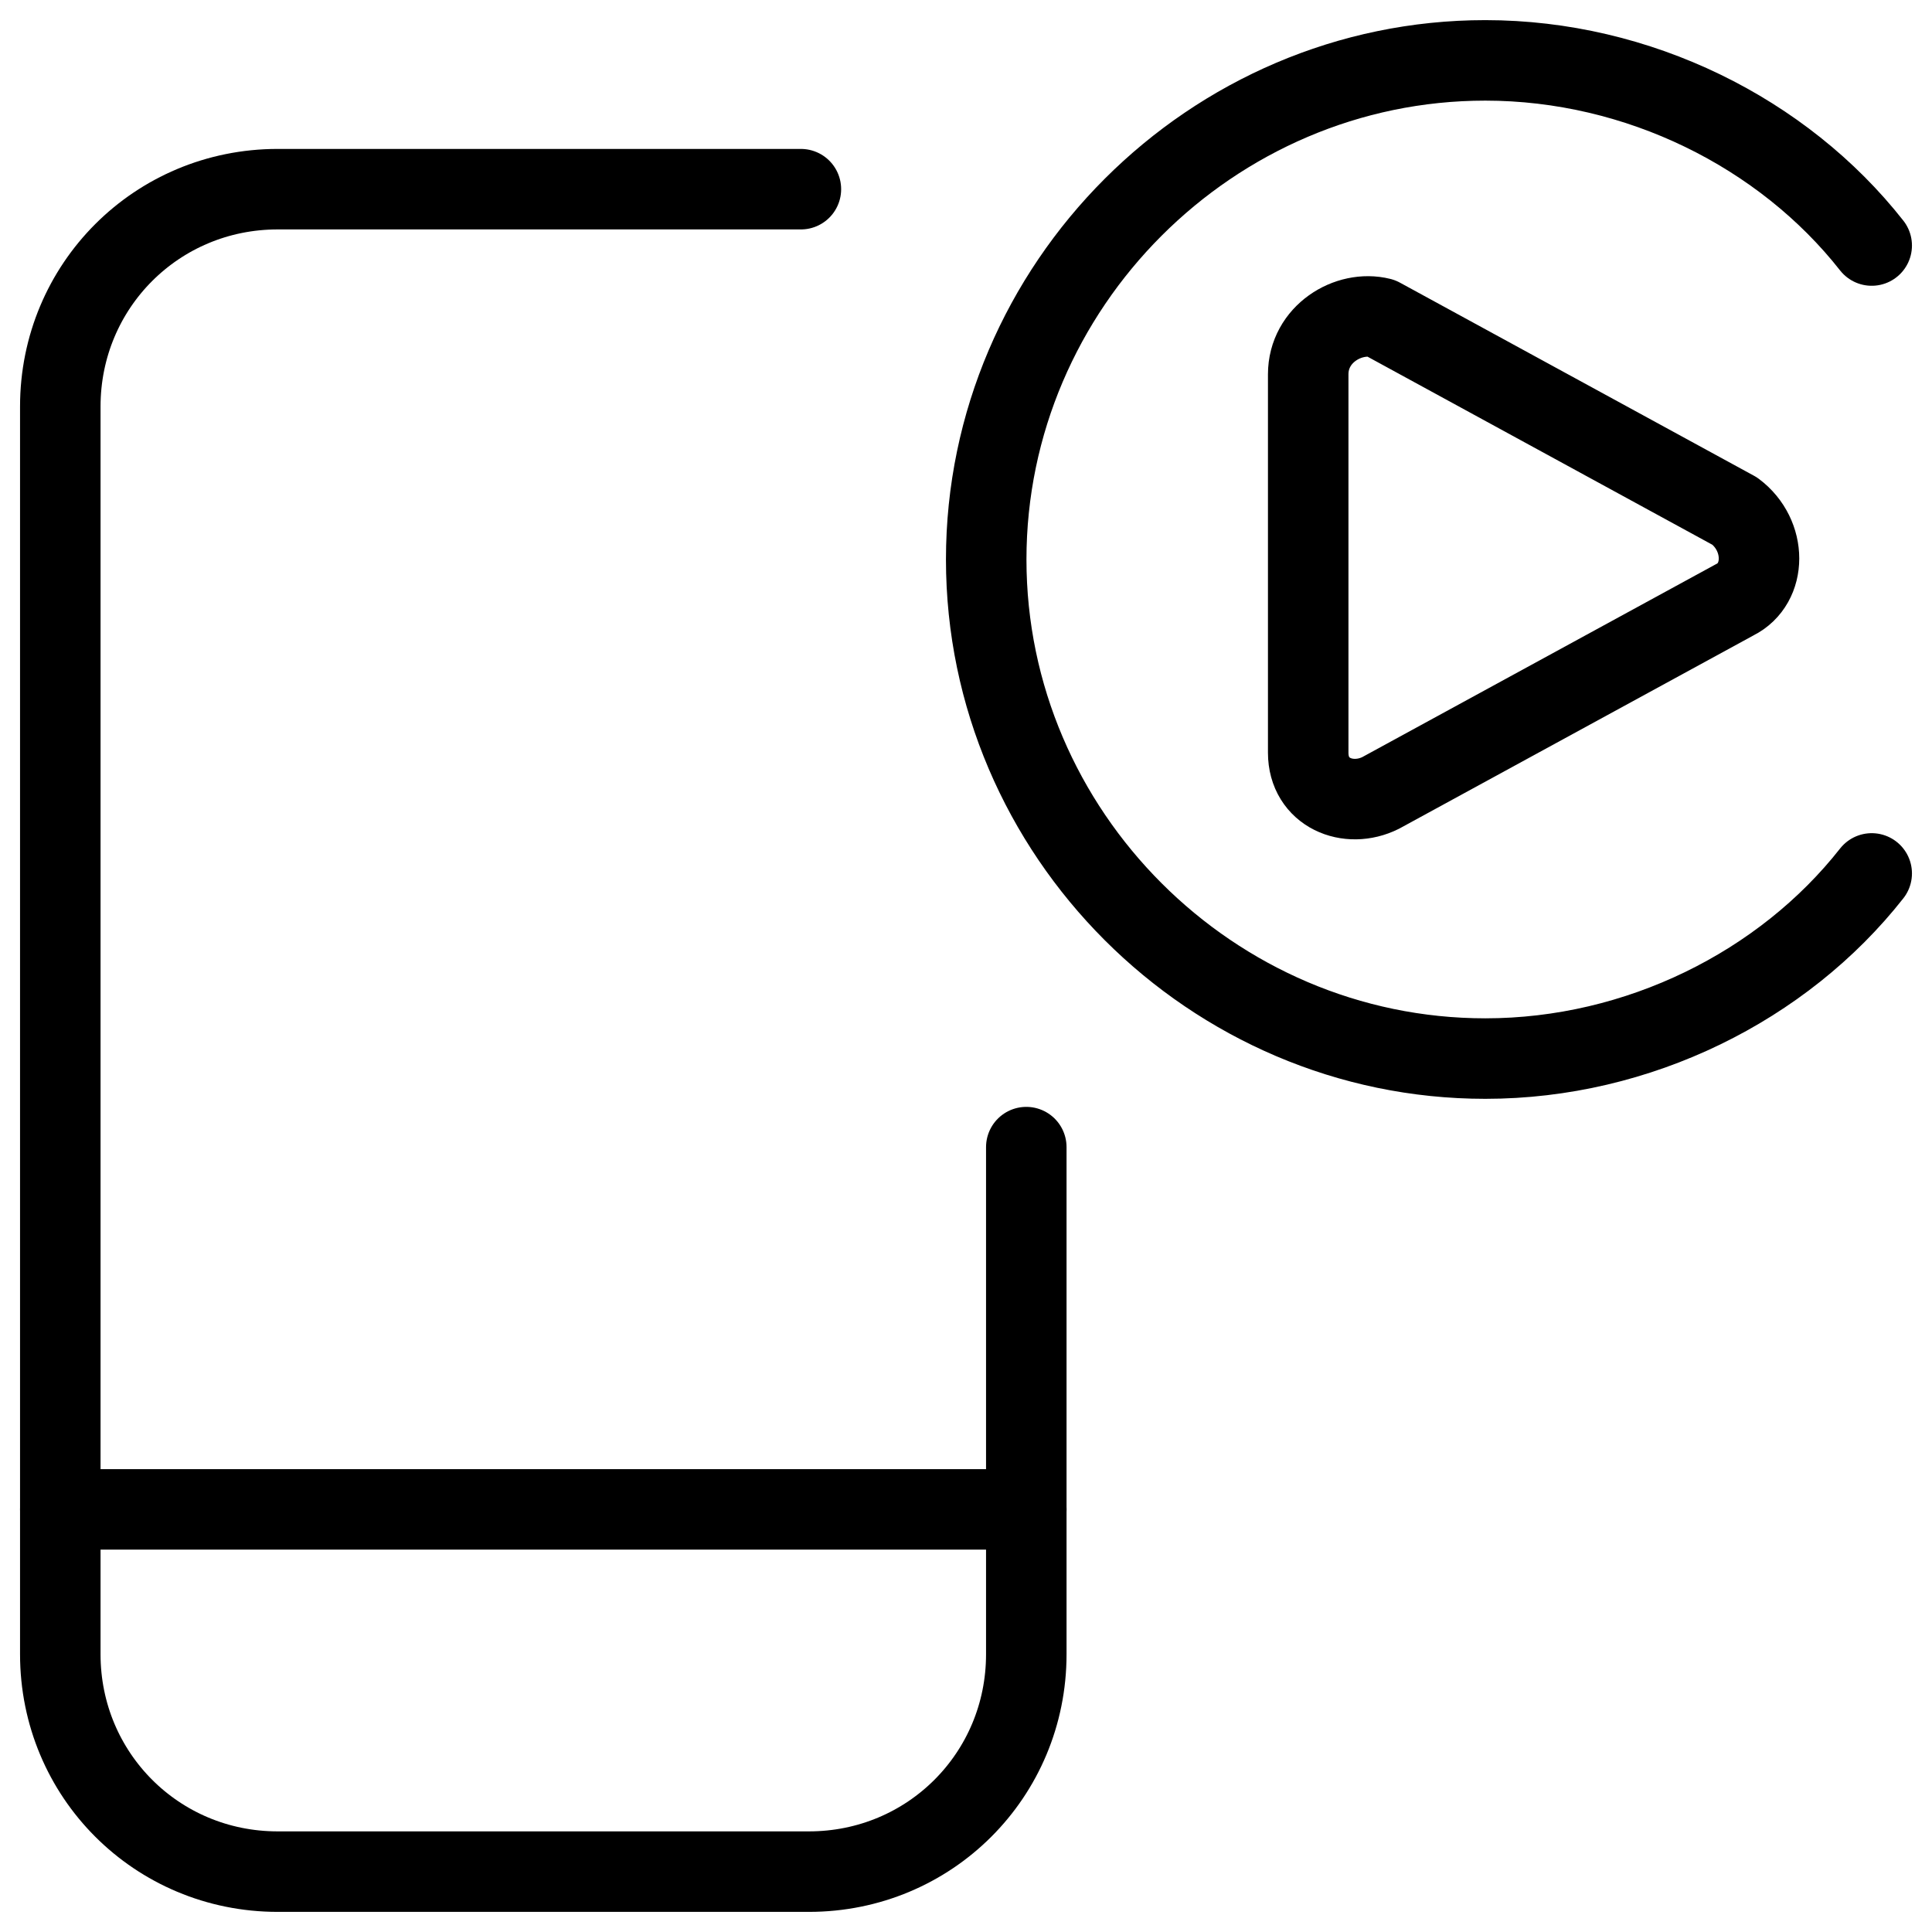 <svg xmlns="http://www.w3.org/2000/svg" fill="none" viewBox="0 0 24 24"><path stroke="#000000" stroke-linecap="round" stroke-linejoin="round" stroke-miterlimit="10" d="M16.251 4.65v4.7c0 0.5 0.5 0.7 0.9 0.5l4.4 -2.4c0.4 -0.2 0.4 -0.8 0 -1.1l-4.4 -2.4c-0.4 -0.1 -0.9 0.2 -0.9 0.7Z" stroke-width="1"></path><path stroke="#000000" stroke-linecap="round" stroke-linejoin="round" stroke-miterlimit="10" d="M23.251 3.05c-1.1 -1.4 -2.9 -2.3 -4.8 -2.3 -3.4 0 -6.2 2.8 -6.2 6.2 0 3.4 2.8 6.2 6.2 6.2 1.9 0 3.7 -0.9 4.8 -2.3" stroke-width="1"></path><path stroke="#000000" stroke-linecap="round" stroke-linejoin="round" stroke-miterlimit="10" d="M12.749 14.25v6.3c0 1.5 -1.2 2.7 -2.7 2.7H3.449c-1.5 0 -2.7 -1.2 -2.7 -2.7V5.05c0 -1.5 1.2 -2.7 2.7 -2.7h6.5" stroke-width="1"></path><path stroke="#000000" stroke-linecap="round" stroke-linejoin="round" stroke-miterlimit="10" d="M0.749 18.75H12.749" stroke-width="1"></path></svg>